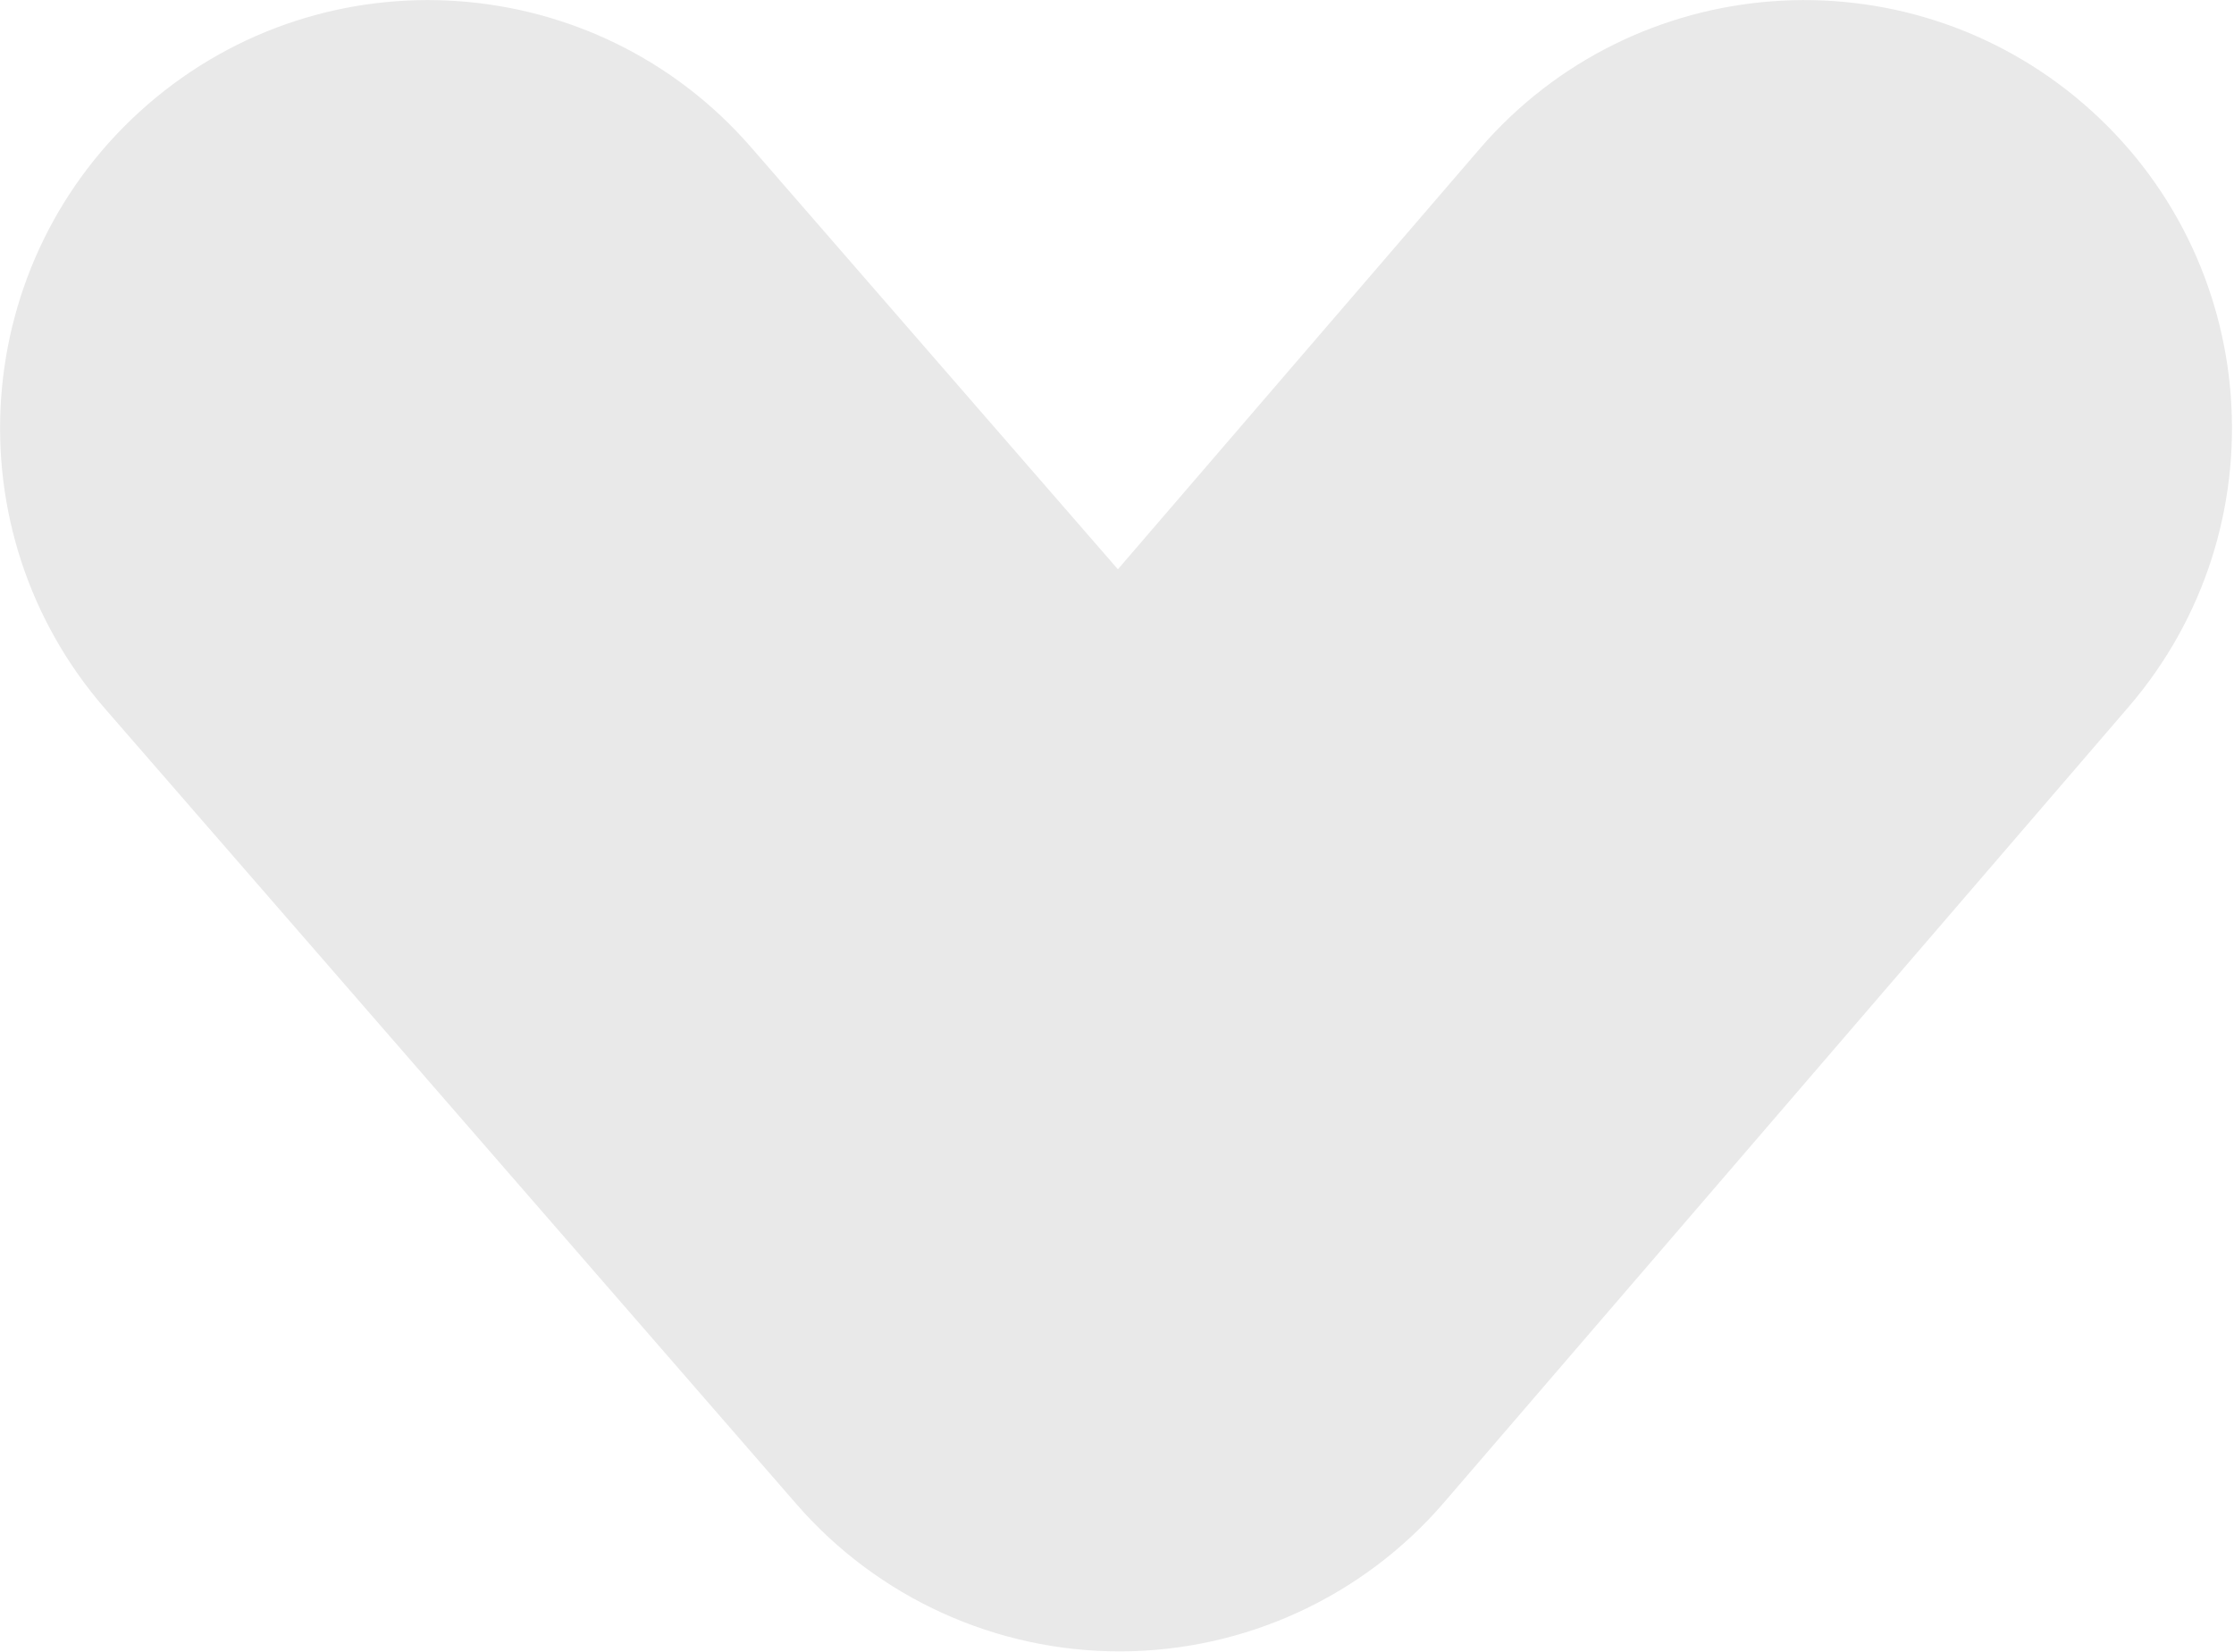 <?xml version="1.0" encoding="UTF-8" standalone="no"?><!DOCTYPE svg PUBLIC "-//W3C//DTD SVG 1.1//EN" "http://www.w3.org/Graphics/SVG/1.1/DTD/svg11.dtd"><svg width="100%" height="100%" viewBox="0 0 261 193" version="1.1" xmlns="http://www.w3.org/2000/svg" xmlns:xlink="http://www.w3.org/1999/xlink" xml:space="preserve" xmlns:serif="http://www.serif.com/" style="fill-rule:evenodd;clip-rule:evenodd;stroke-linejoin:round;stroke-miterlimit:2;"><path d="M12.262,82.8c-18.103,-20.828 -15.89,-52.435 4.939,-70.538c20.828,-18.103 52.435,-15.89 70.538,4.939l42.865,49.32l42.267,-49.129c17.997,-20.919 49.593,-23.291 70.512,-5.294c20.919,17.997 23.291,49.593 5.294,70.512l-79.978,92.962c-9.47,11.007 -23.257,17.354 -37.777,17.391c-14.52,0.037 -28.339,-6.241 -37.864,-17.2l-80.796,-92.962Z" style="fill:#e9e9e9;"/></svg>